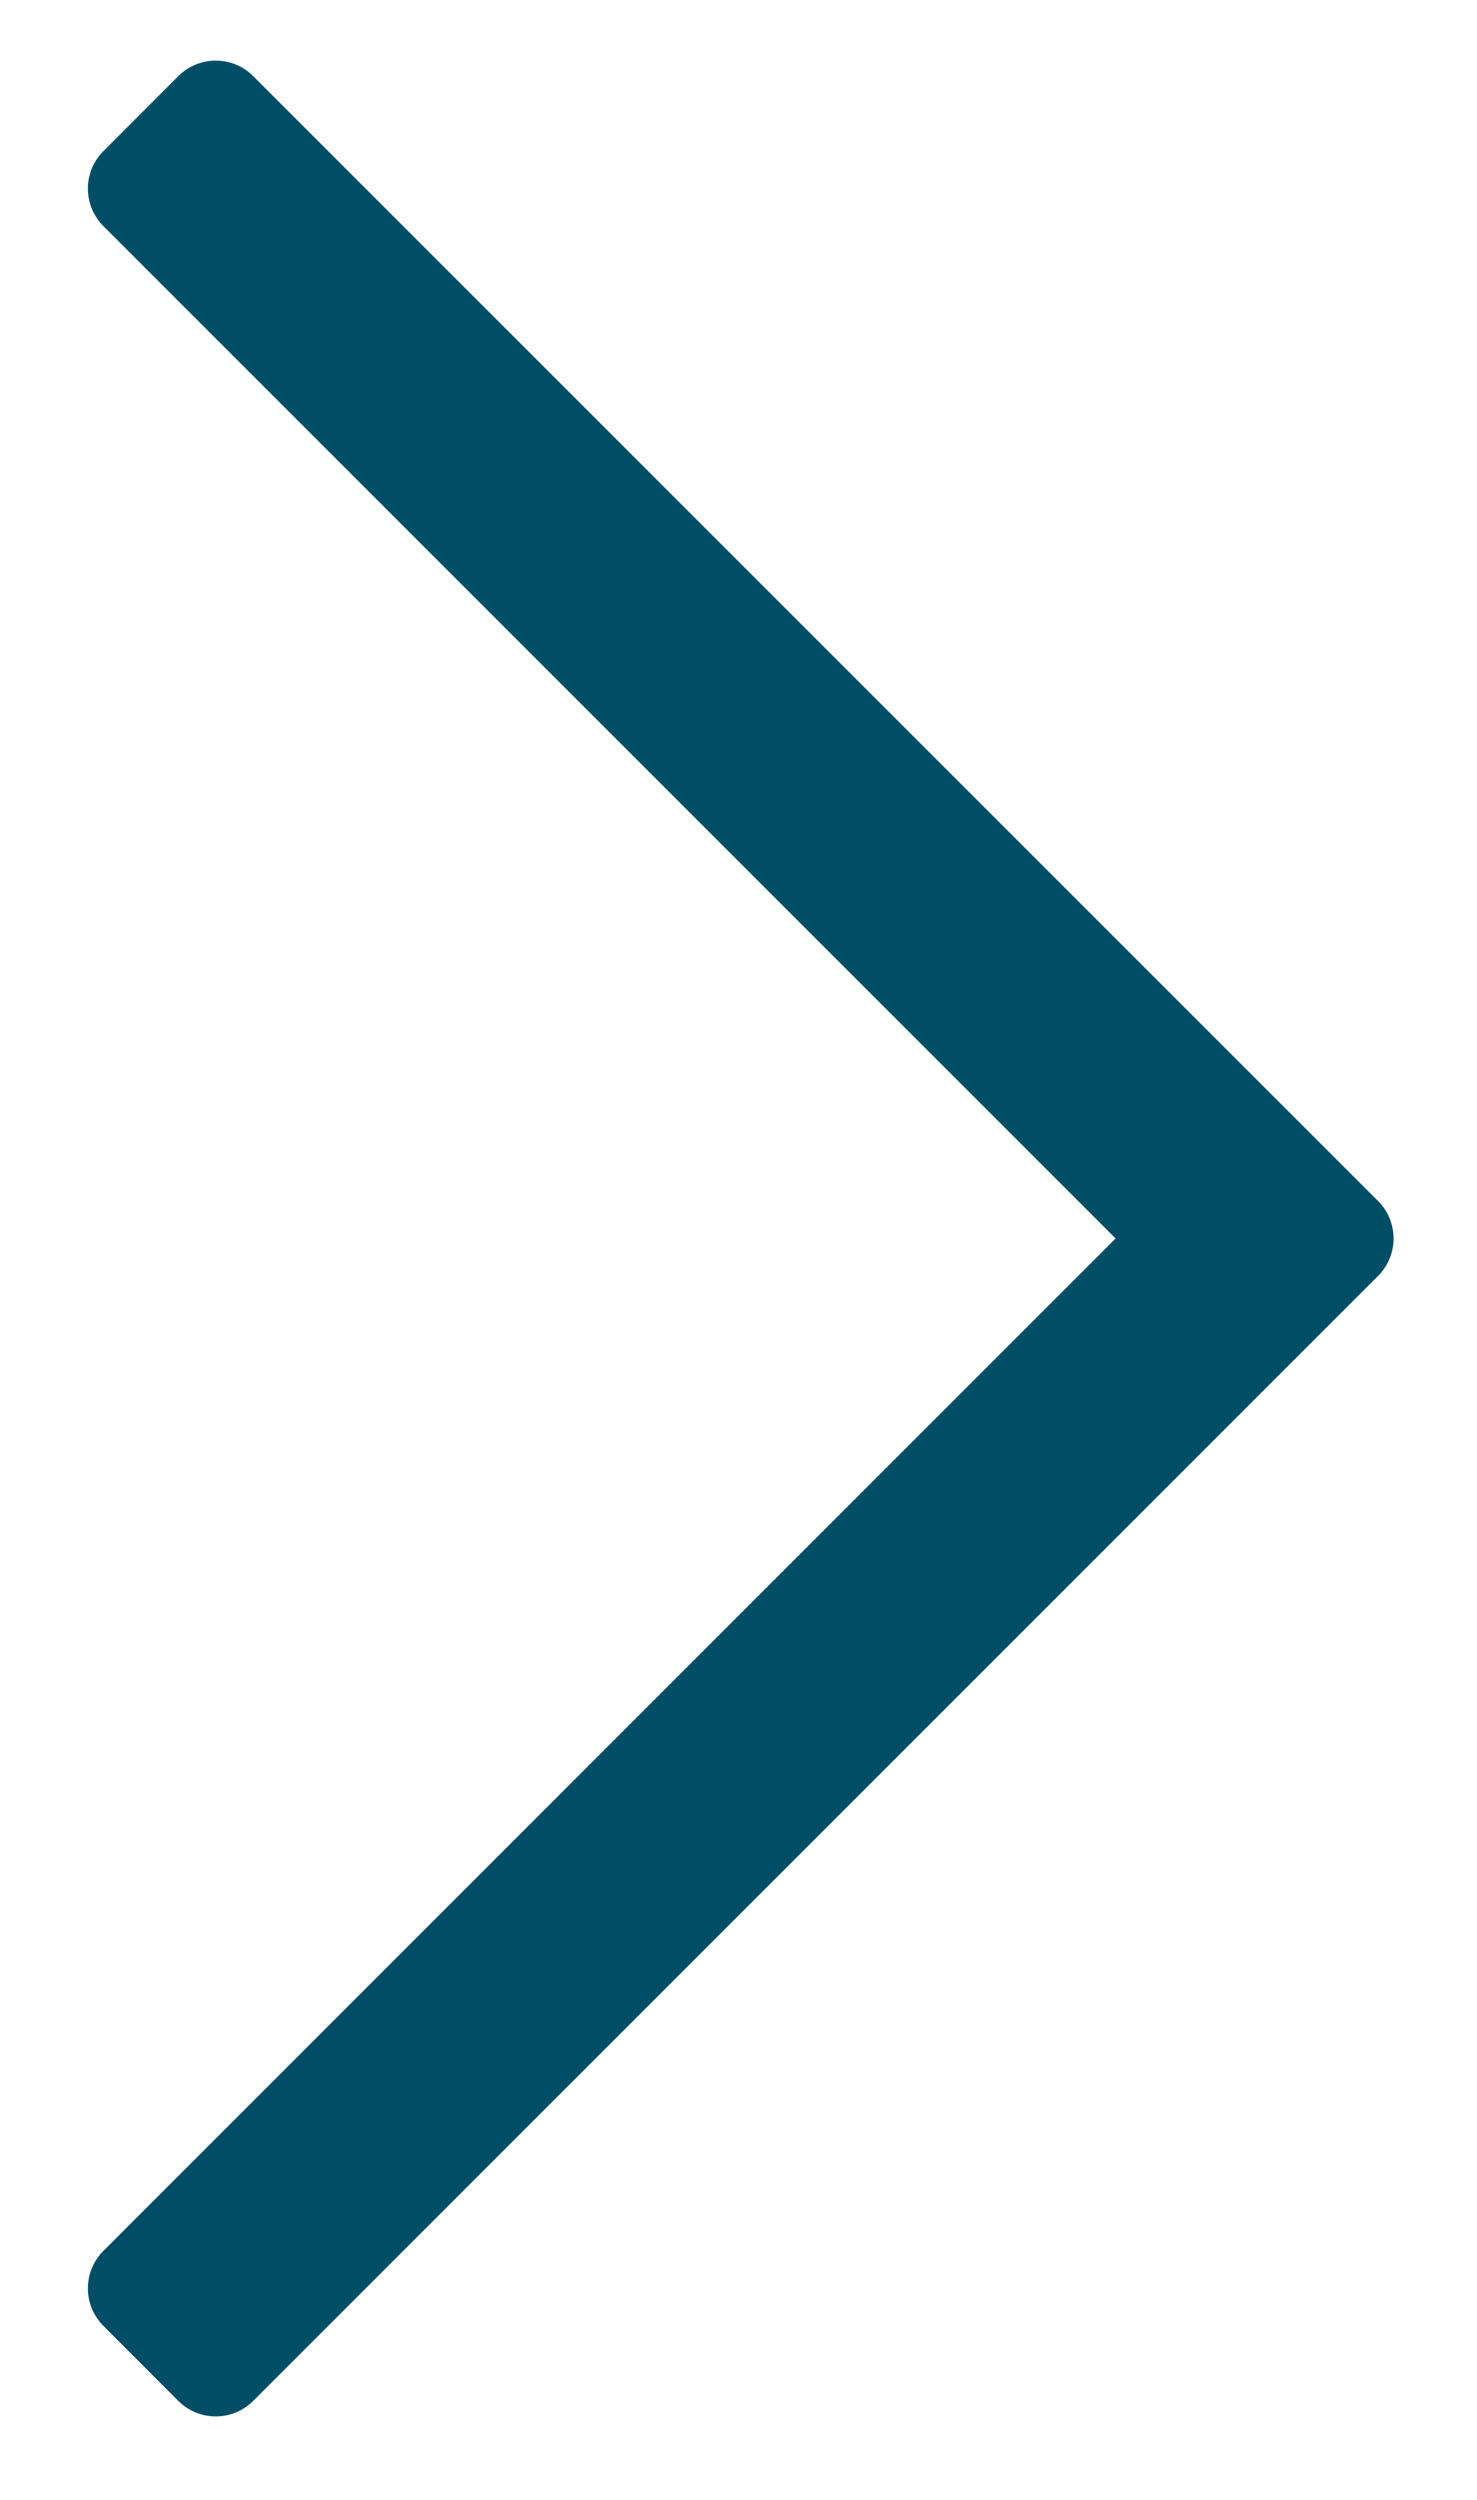 <svg width="13" height="22" viewBox="0 0 13 22" fill="none" xmlns="http://www.w3.org/2000/svg">
<g clip-path="url(#clip0_4_10024)">
<path fill-rule="evenodd" clip-rule="evenodd" d="M11.139 11.559L1.899 20.799L1.24 20.139L10.479 10.899L1.24 1.66L1.899 1L11.799 10.899L11.139 11.559Z" fill="#004E66" stroke="#004E66" stroke-width="0.933" stroke-linecap="round" stroke-linejoin="round"/>
</g>
<defs>
<clipPath id="clip0_4_10024">
<rect width="13" height="22" fill="white"/>
</clipPath>
</defs>
</svg>
